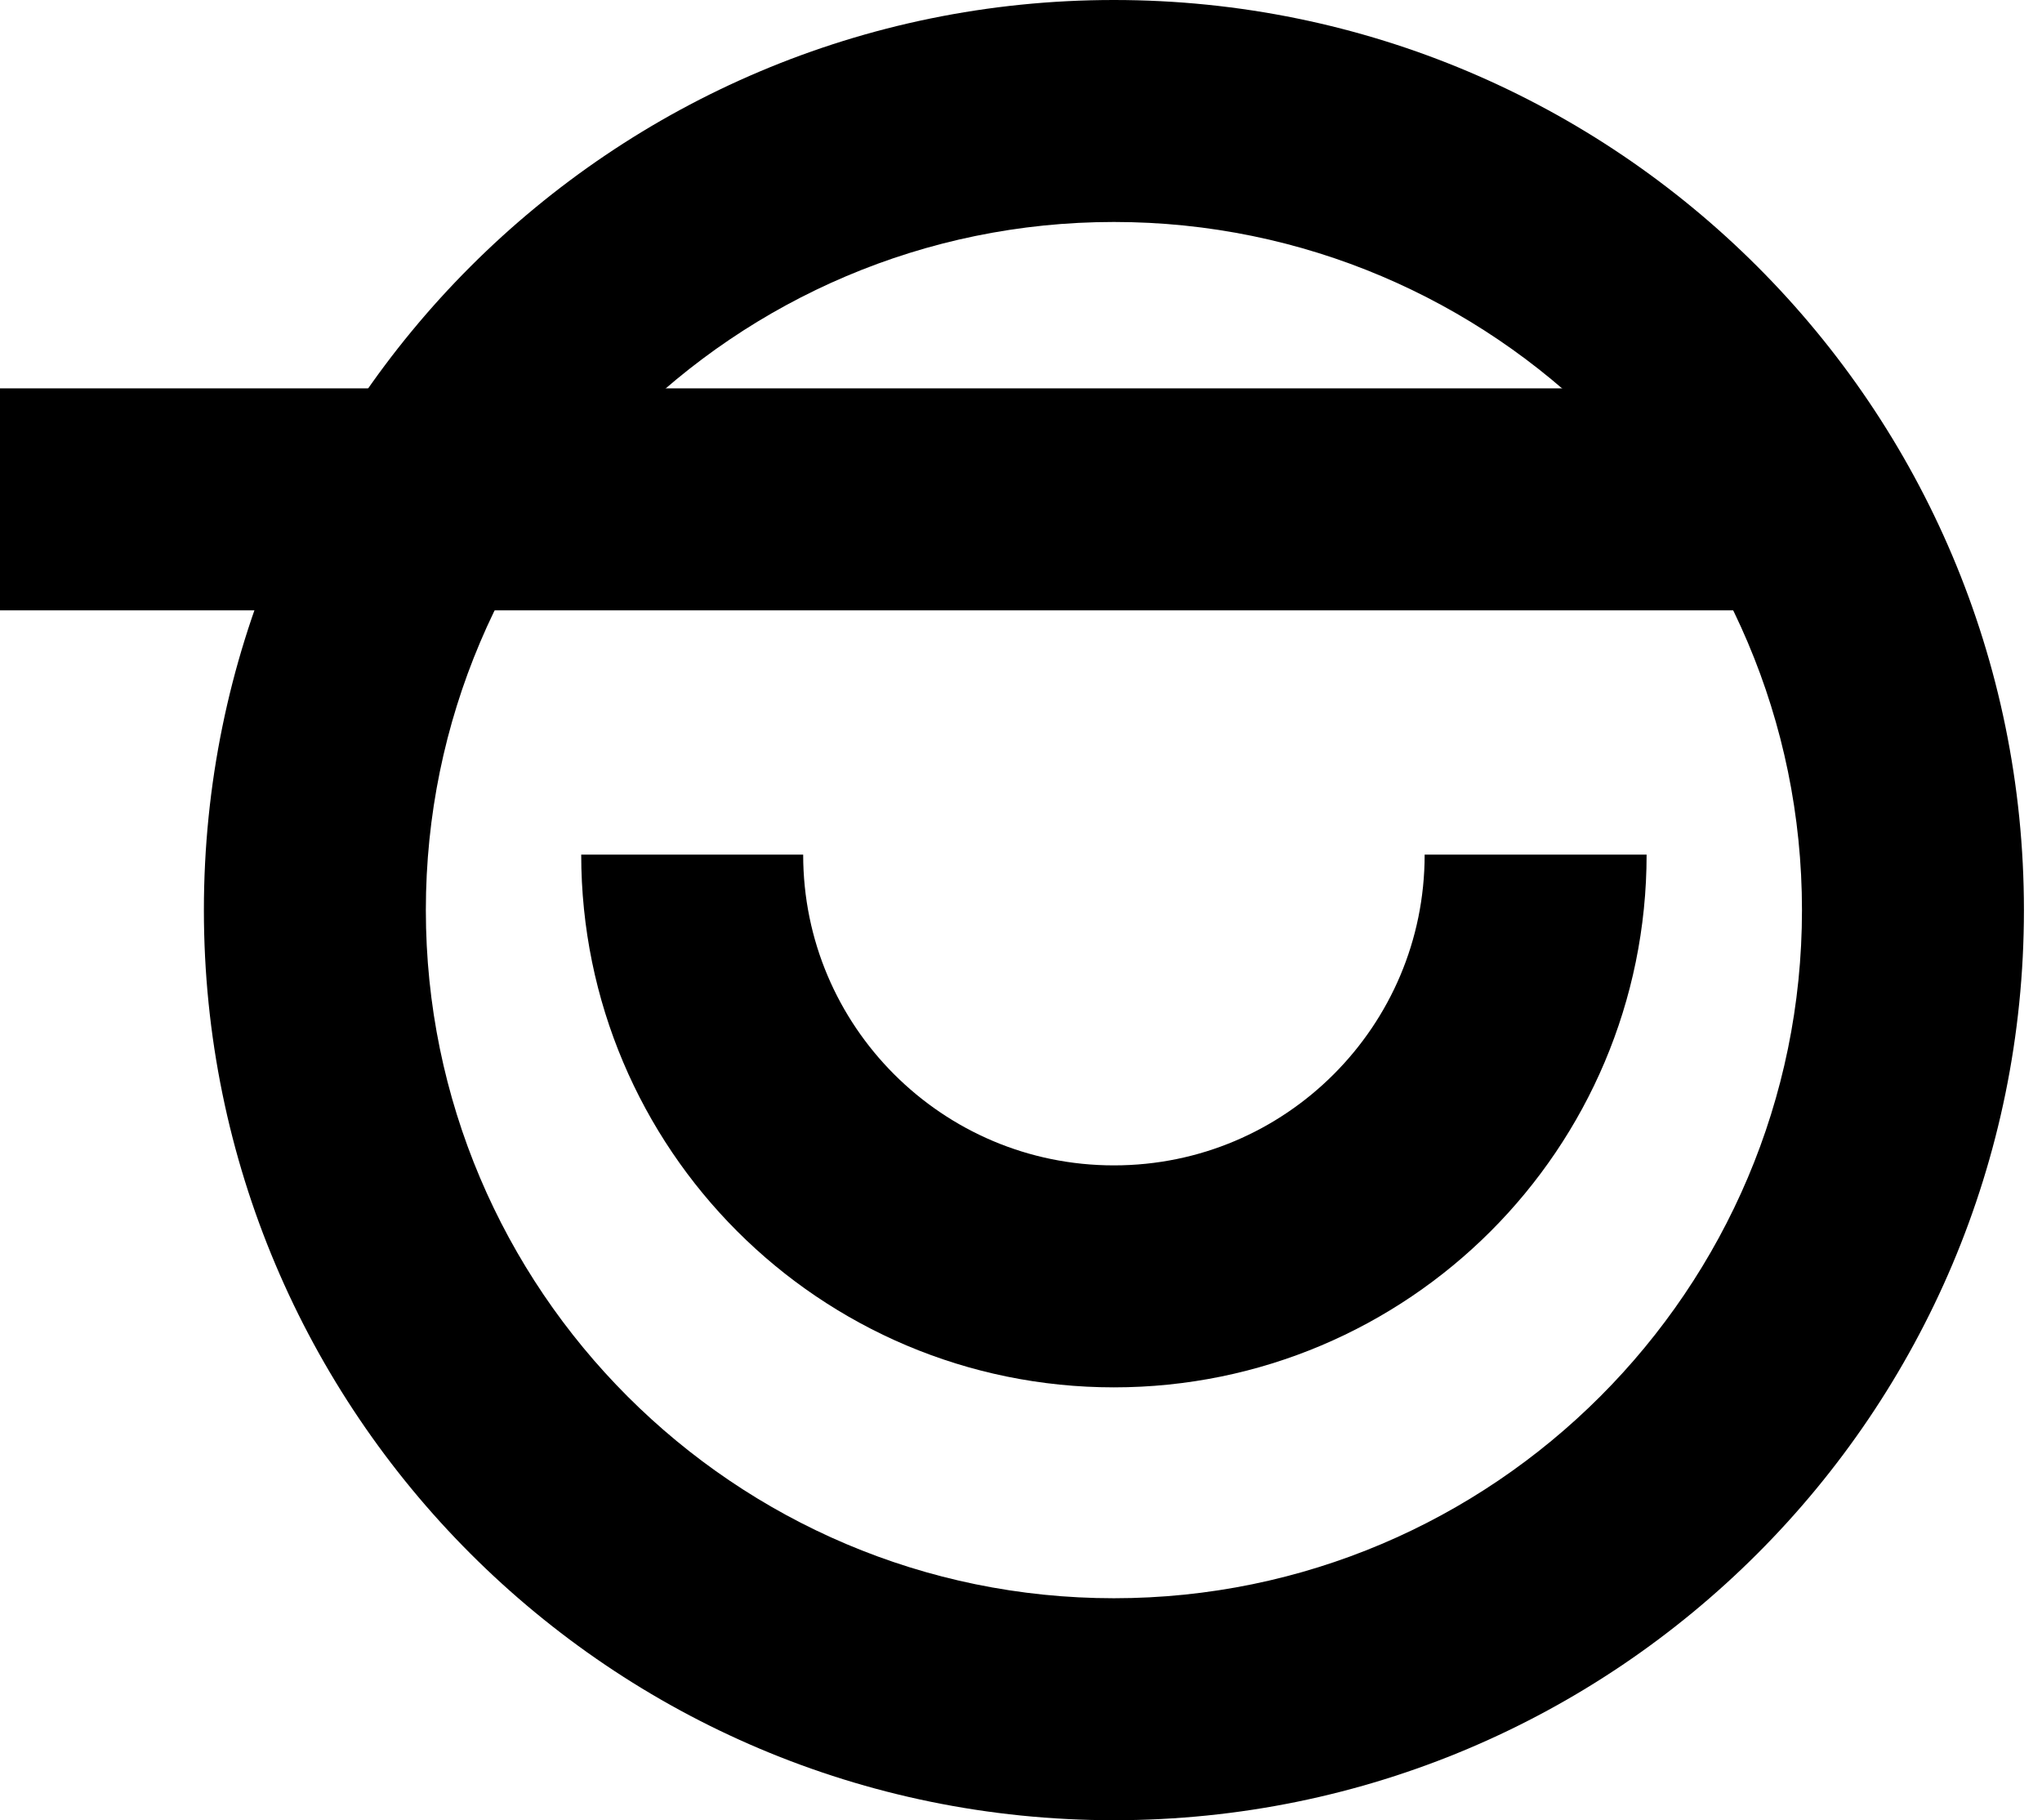 <?xml version="1.0" encoding="utf-8"?>
<svg width="46px" height="41px" viewBox="0 0 46 41" version="1.1" xmlns:xlink="http://www.w3.org/1999/xlink" xmlns="http://www.w3.org/2000/svg">
  <desc>Created with Lunacy</desc>
  <defs>
    <path d="M0 0L41 0L41 41L0 41L0 0Z" transform="translate(0.593 0)" id="path_1" />
    <rect width="46" height="41" id="artboard_1" />
    <clipPath id="clip_1">
      <use xlink:href="#artboard_1" clip-rule="evenodd" />
    </clipPath>
    <clipPath id="mask_1">
      <use xlink:href="#path_1" />
    </clipPath>
  </defs>
  <g id="avatar_04" clip-path="url(#clip_1)">
    <use xlink:href="#artboard_1" stroke="none" fill="#FFFFFF" fill-opacity="0" />
    <g id="Group-8">
      <path d="M19 0C19 5.247 14.747 9.5 9.5 9.5C4.254 9.5 0 5.247 0 0" transform="translate(15.593 19.25)" id="Stroke-1" fill="none" stroke="#000000" stroke-width="5" />
      <g id="Group-5" transform="translate(4 0)">
        <path d="M0 0L41 0L41 41L0 41L0 0Z" transform="translate(0.593 0)" id="Clip-4" fill="none" stroke="none" />
        <g clip-path="url(#mask_1)">
          <path d="M0 20.5C0 9.178 9.179 0 20.5 0C31.822 0 41 9.178 41 20.5C41 31.822 31.822 41 20.5 41C9.179 41 0 31.822 0 20.5ZM36 20.5C36 11.954 29.047 5 20.5 5C11.953 5 5 11.954 5 20.5C5 29.047 11.953 36 20.5 36C29.047 36 36 29.047 36 20.5Z" transform="translate(0.593 -0)" id="Fill-3" fill="#000000" fill-rule="evenodd" stroke="none" />
        </g>
      </g>
      <path d="M0 0.5L40.15 0.5" transform="translate(0 10.748)" id="Stroke-6" fill="none" stroke="#000000" stroke-width="5" />
    </g>
  </g>
</svg>